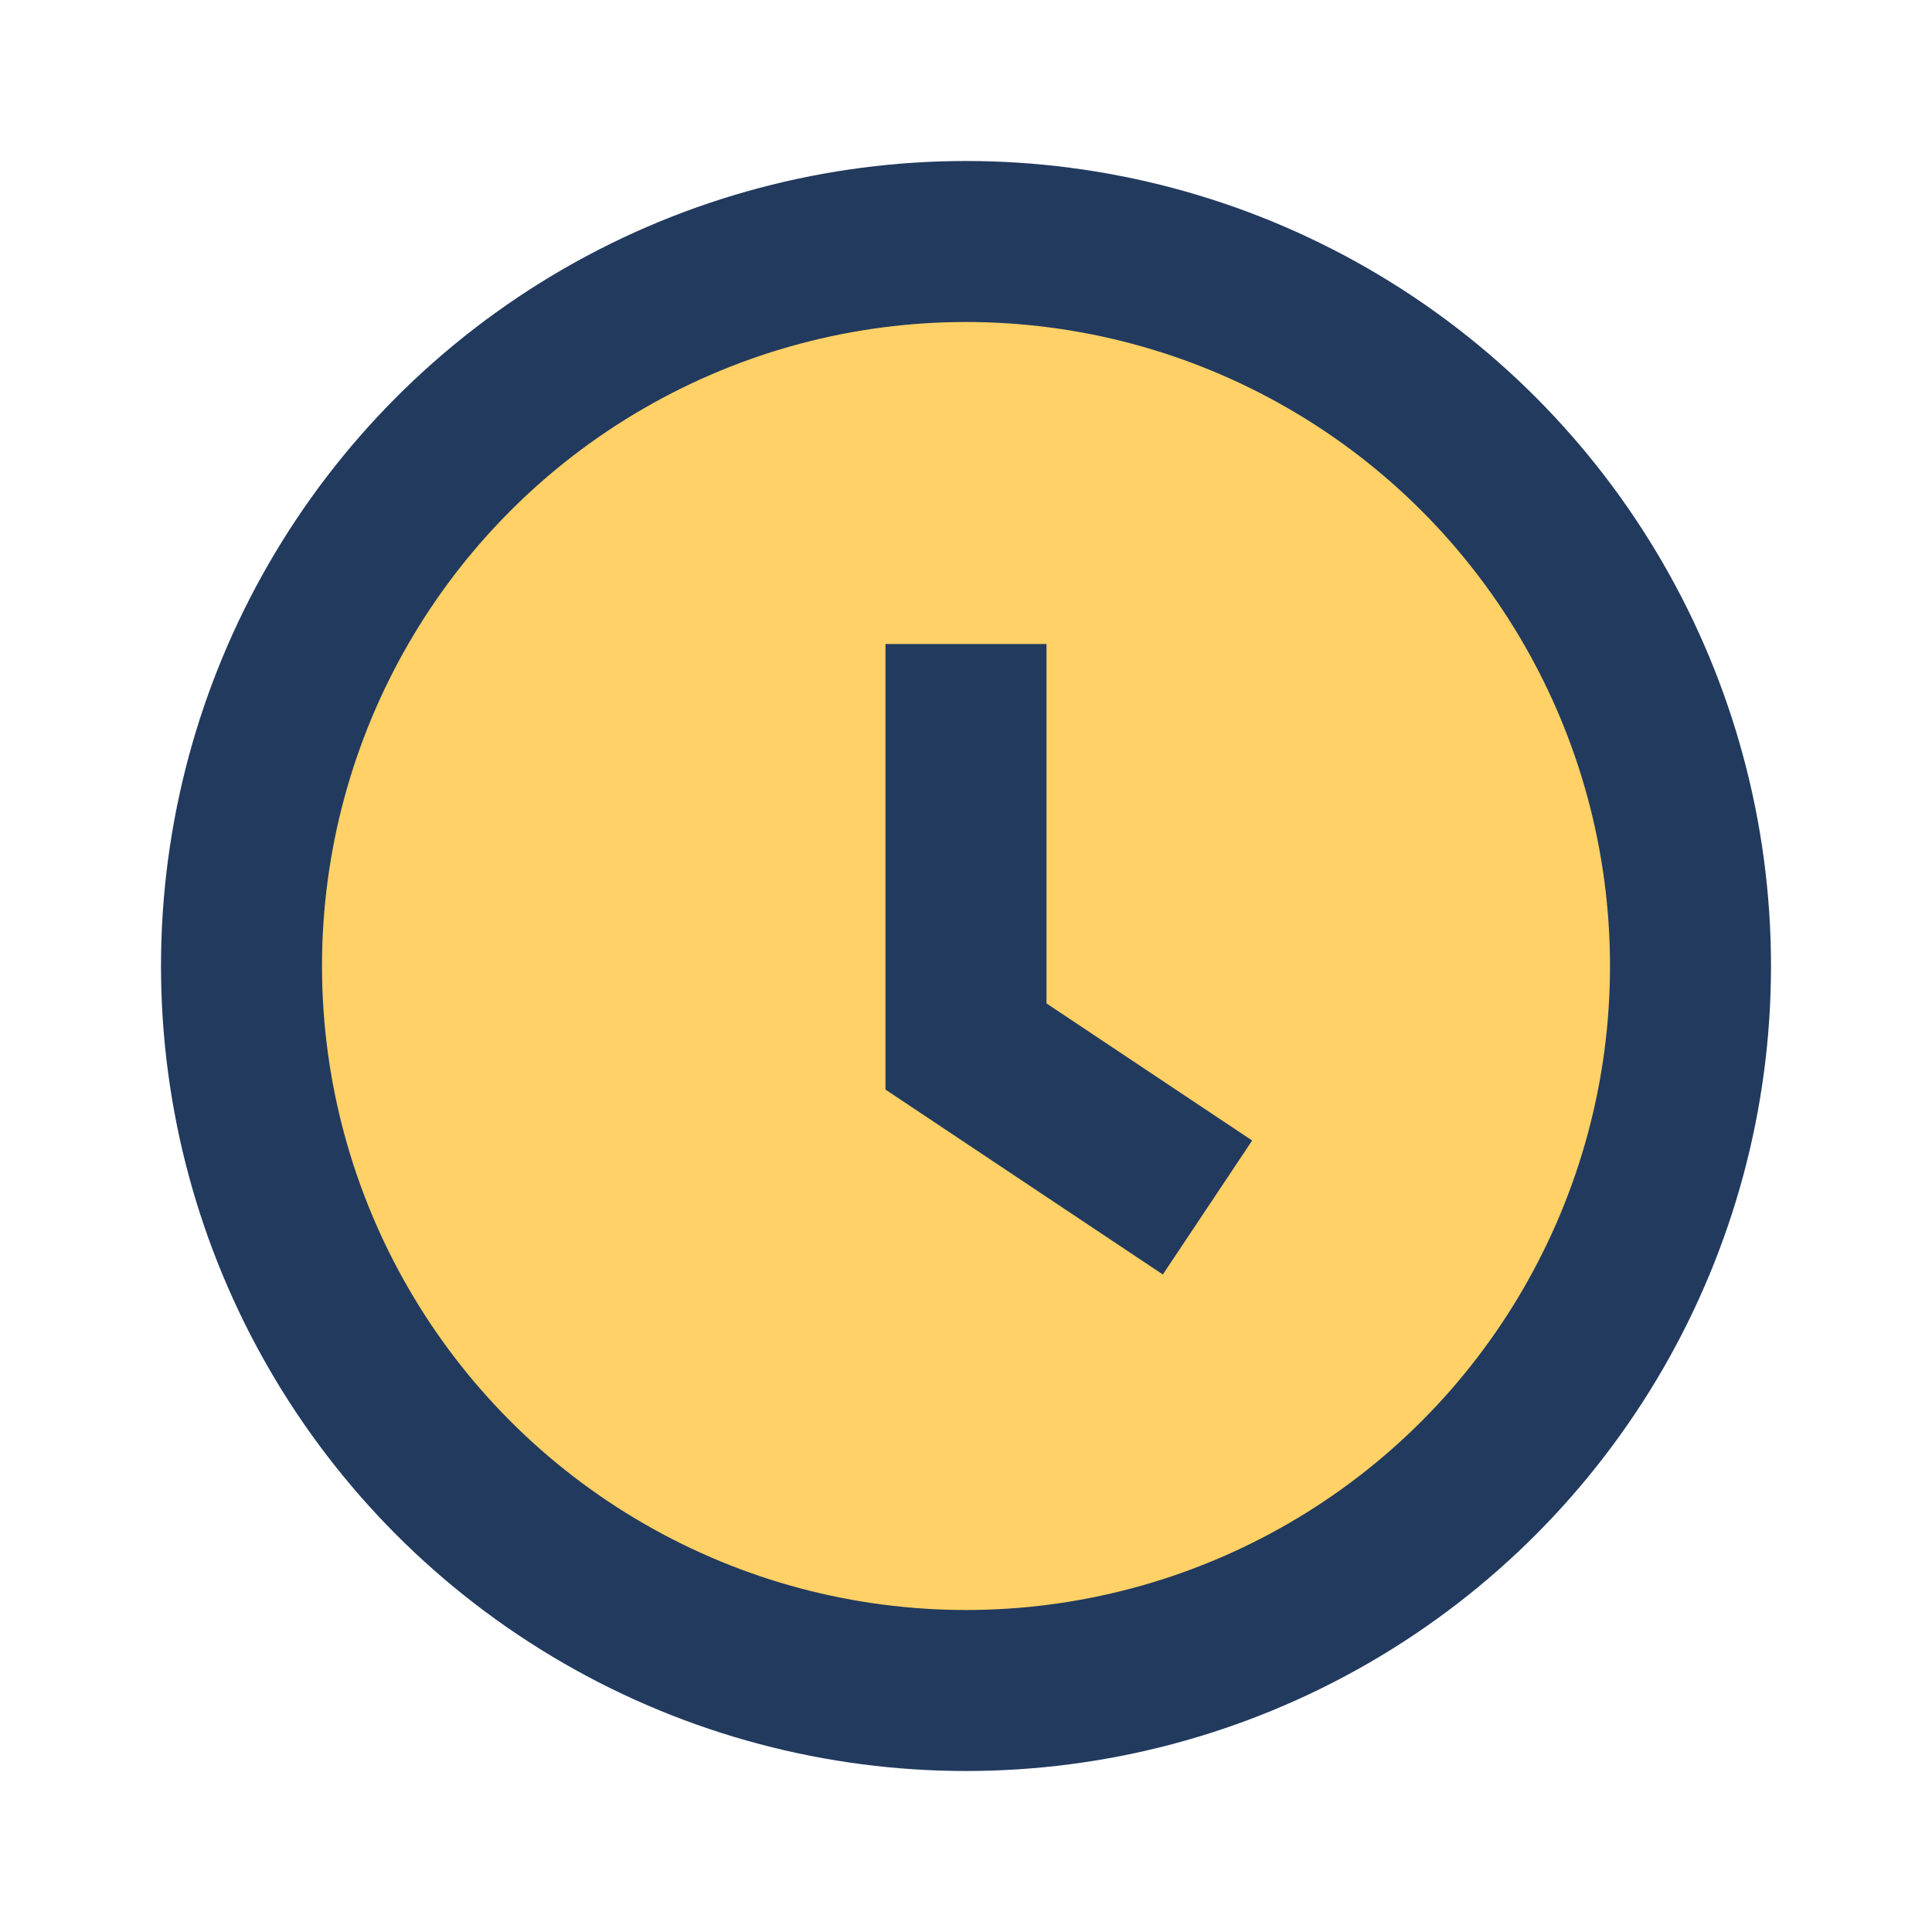 <?xml version="1.0" encoding="UTF-8"?>
<svg xmlns="http://www.w3.org/2000/svg" width="24" height="24" viewBox="0 0 24 24"><circle cx="12" cy="12" r="9" fill="#FFD166" stroke="#223A5E" stroke-width="2"/><path d="M12 8v5l3 2" stroke="#223A5E" stroke-width="2" fill="none"/></svg>
